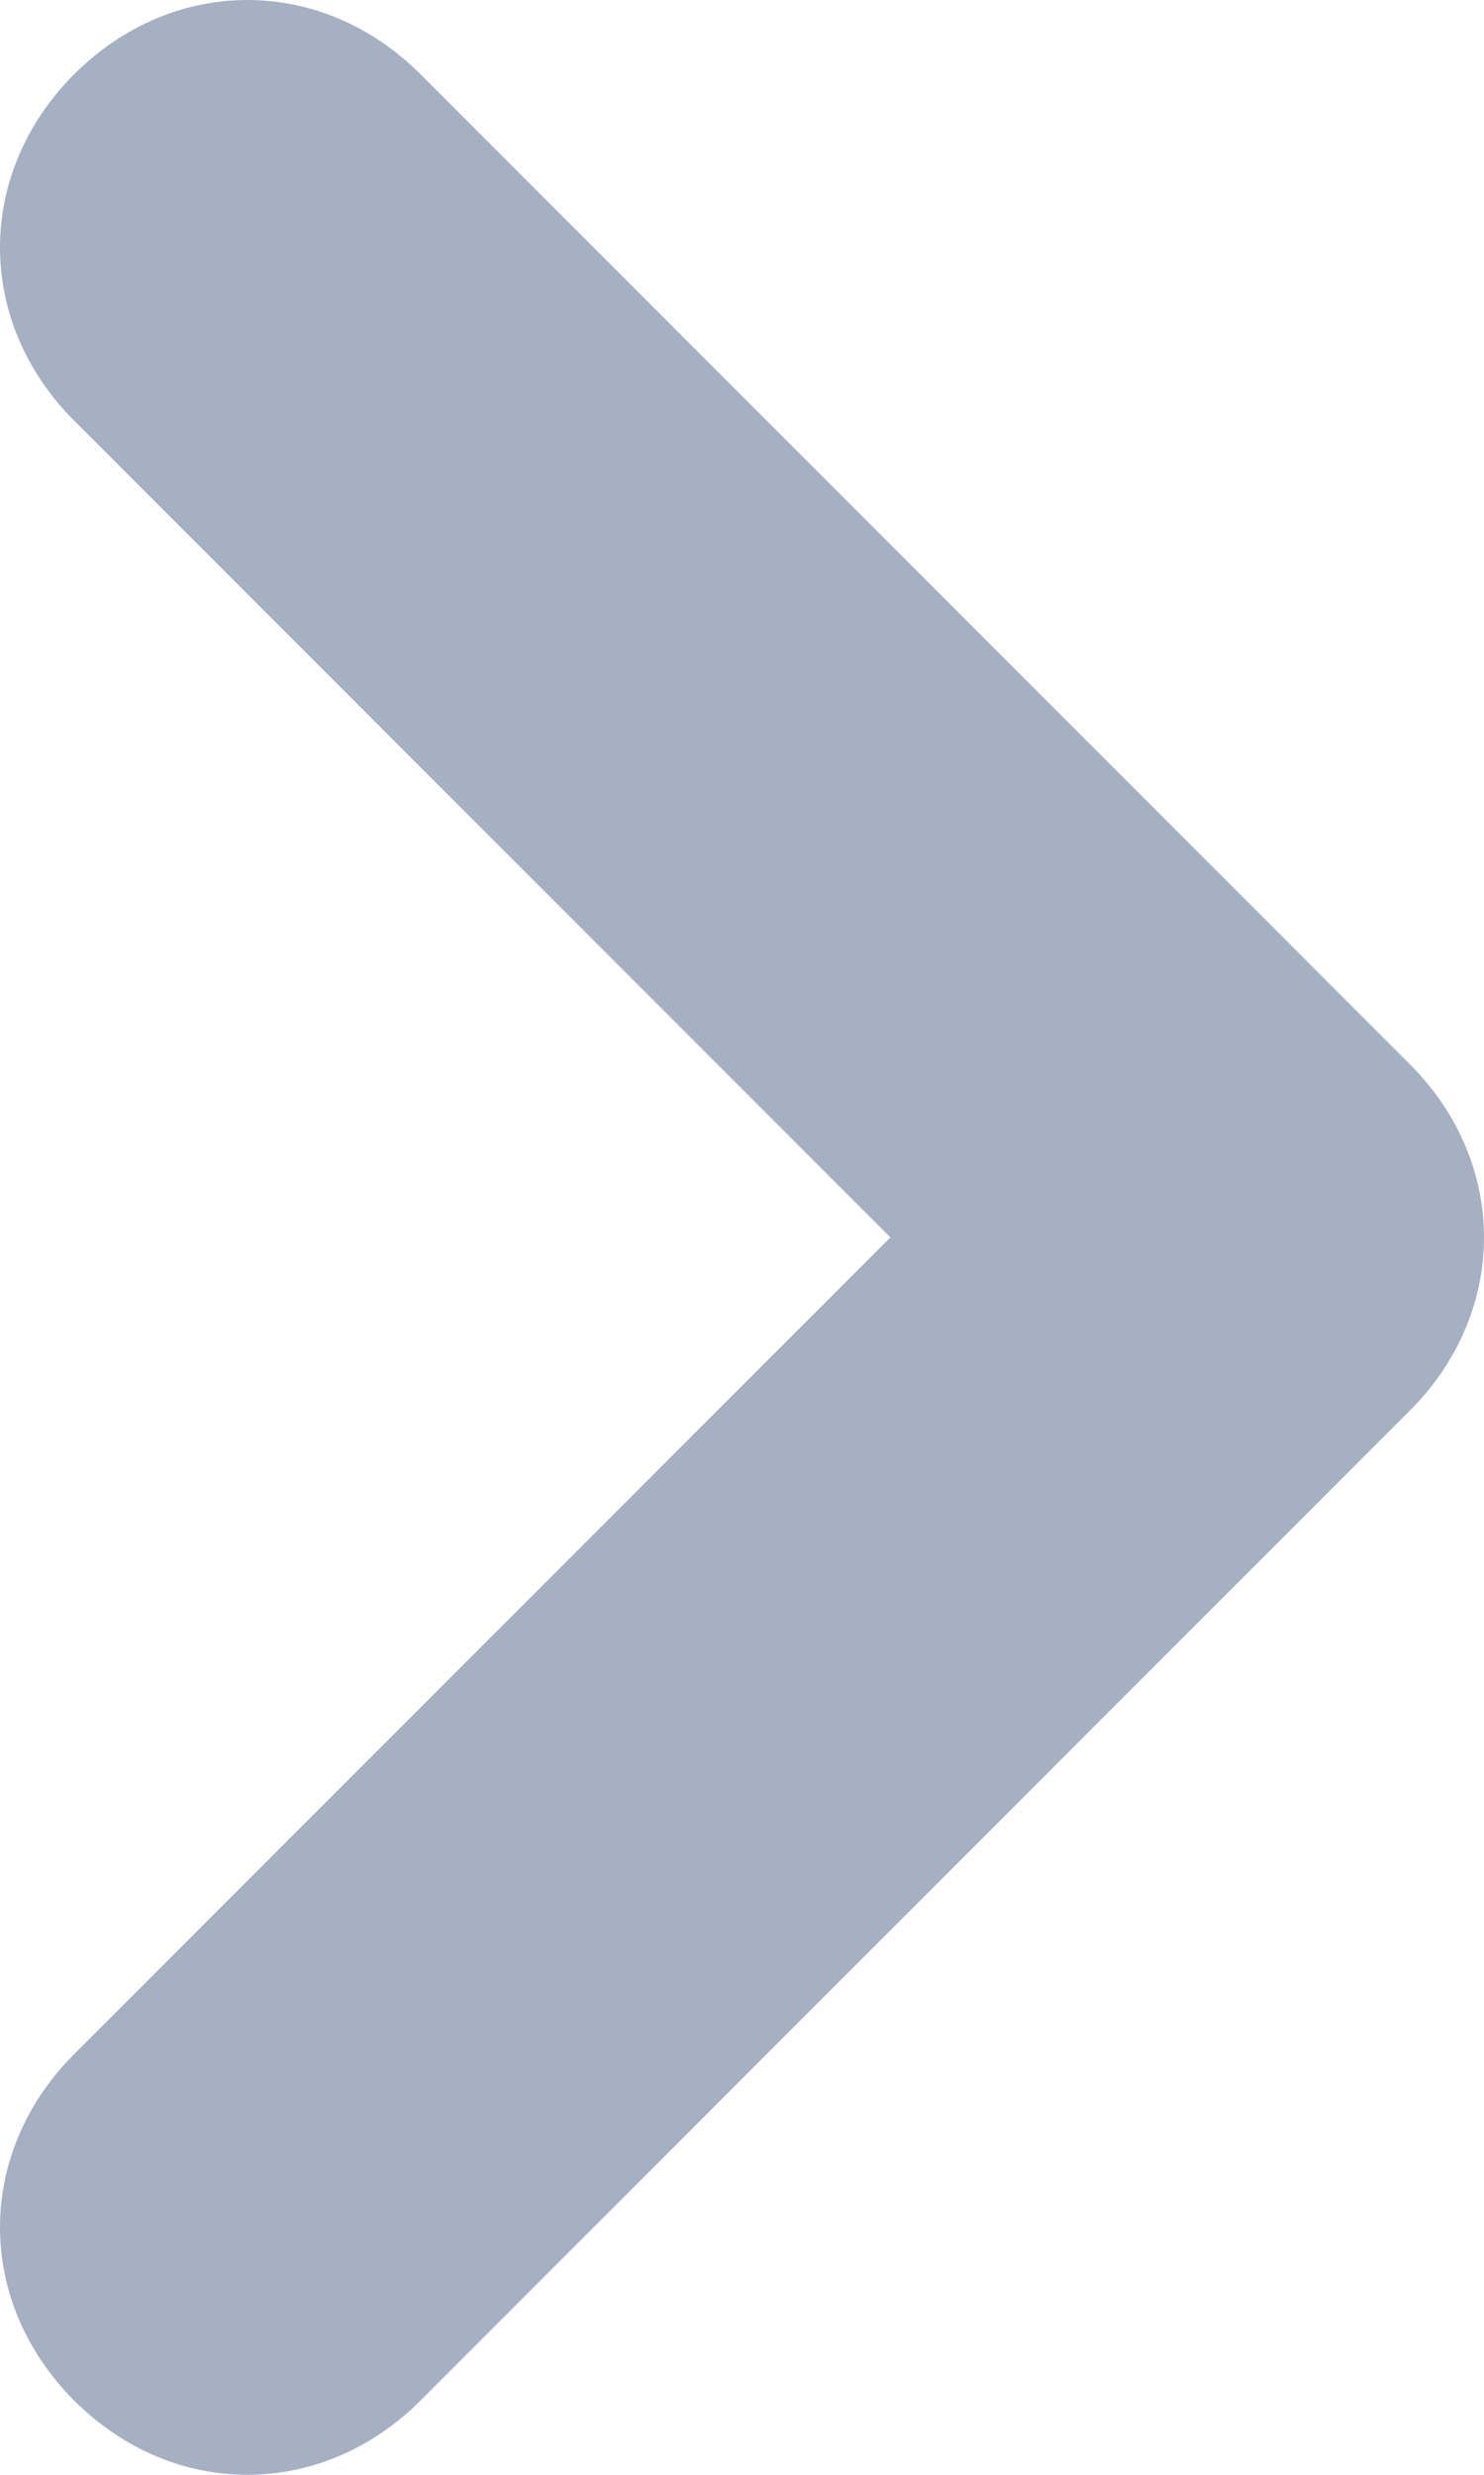 <svg enable-background="new 0 0 6 10" viewBox="0 0 6 10" xmlns="http://www.w3.org/2000/svg"><path d="m.3 9.7c-.4-.4-.4-1 0-1.4l3.3-3.3-3.3-3.3c-.4-.4-.4-1 0-1.4.4-.4 1-.4 1.4 0l4 4c.4.4.4 1 0 1.4l-4 4c-.4.4-1 .4-1.4 0z" fill="#a6b0c3"/></svg>